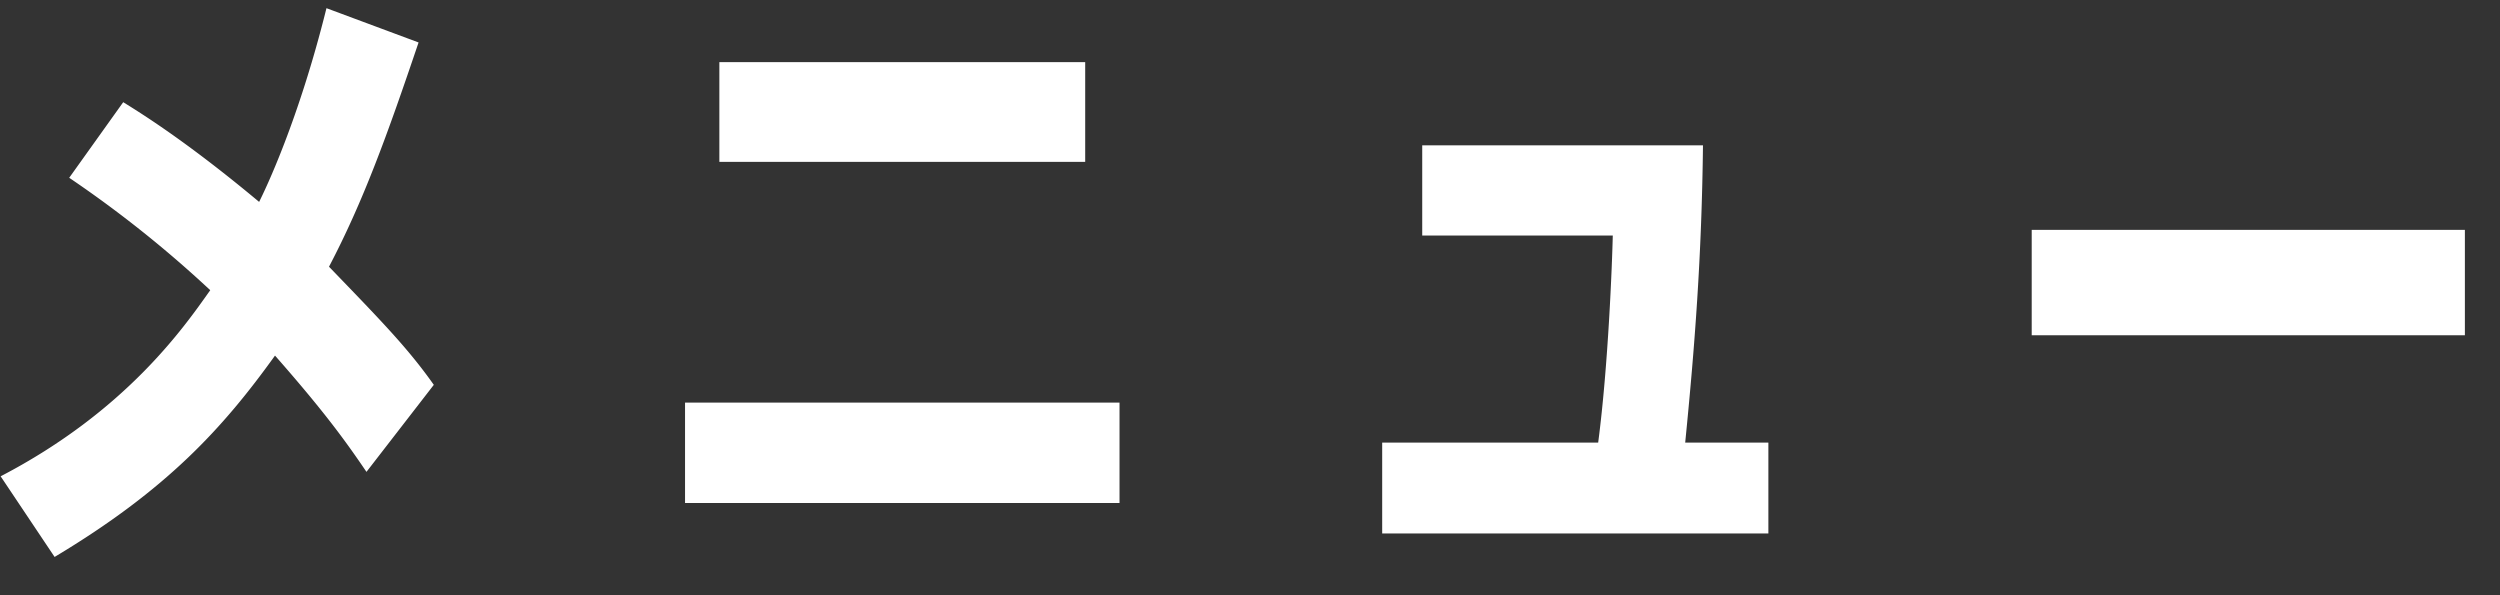 <svg xmlns="http://www.w3.org/2000/svg" width="63" height="15" viewBox="0 0 63 15"><rect x="0" y="0" width="63" height="15" fill="#333333" stroke="none"/><path fill="#FFF" d="M51.199 8.449V5.792h10.916v2.657H51.199zm-16.368 2.705h5.443c.256-1.952.352-4.53.368-5.218H35.84V3.663h7.075c-.032 2.817-.208 5.074-.448 7.491h2.096v2.289h-9.732v-2.289zm-17.568-1.008h10.949v2.529H17.263v-2.529zm.865-8.58h9.219v2.513h-9.219V1.566zM9.235 11.891c-.48-.705-1.008-1.457-2.305-2.93-1.312 1.825-2.721 3.378-5.554 5.074l-1.36-2.032c3.169-1.649 4.625-3.762 5.282-4.69A29.164 29.164 0 001.744 4.48l1.361-1.905c.544.336 1.68 1.056 3.425 2.513.16-.32.993-2.049 1.697-4.882l2.321.864c-.801 2.369-1.393 4.002-2.257 5.651 1.312 1.36 1.985 2.048 2.641 2.977l-1.697 2.193z"/></svg>